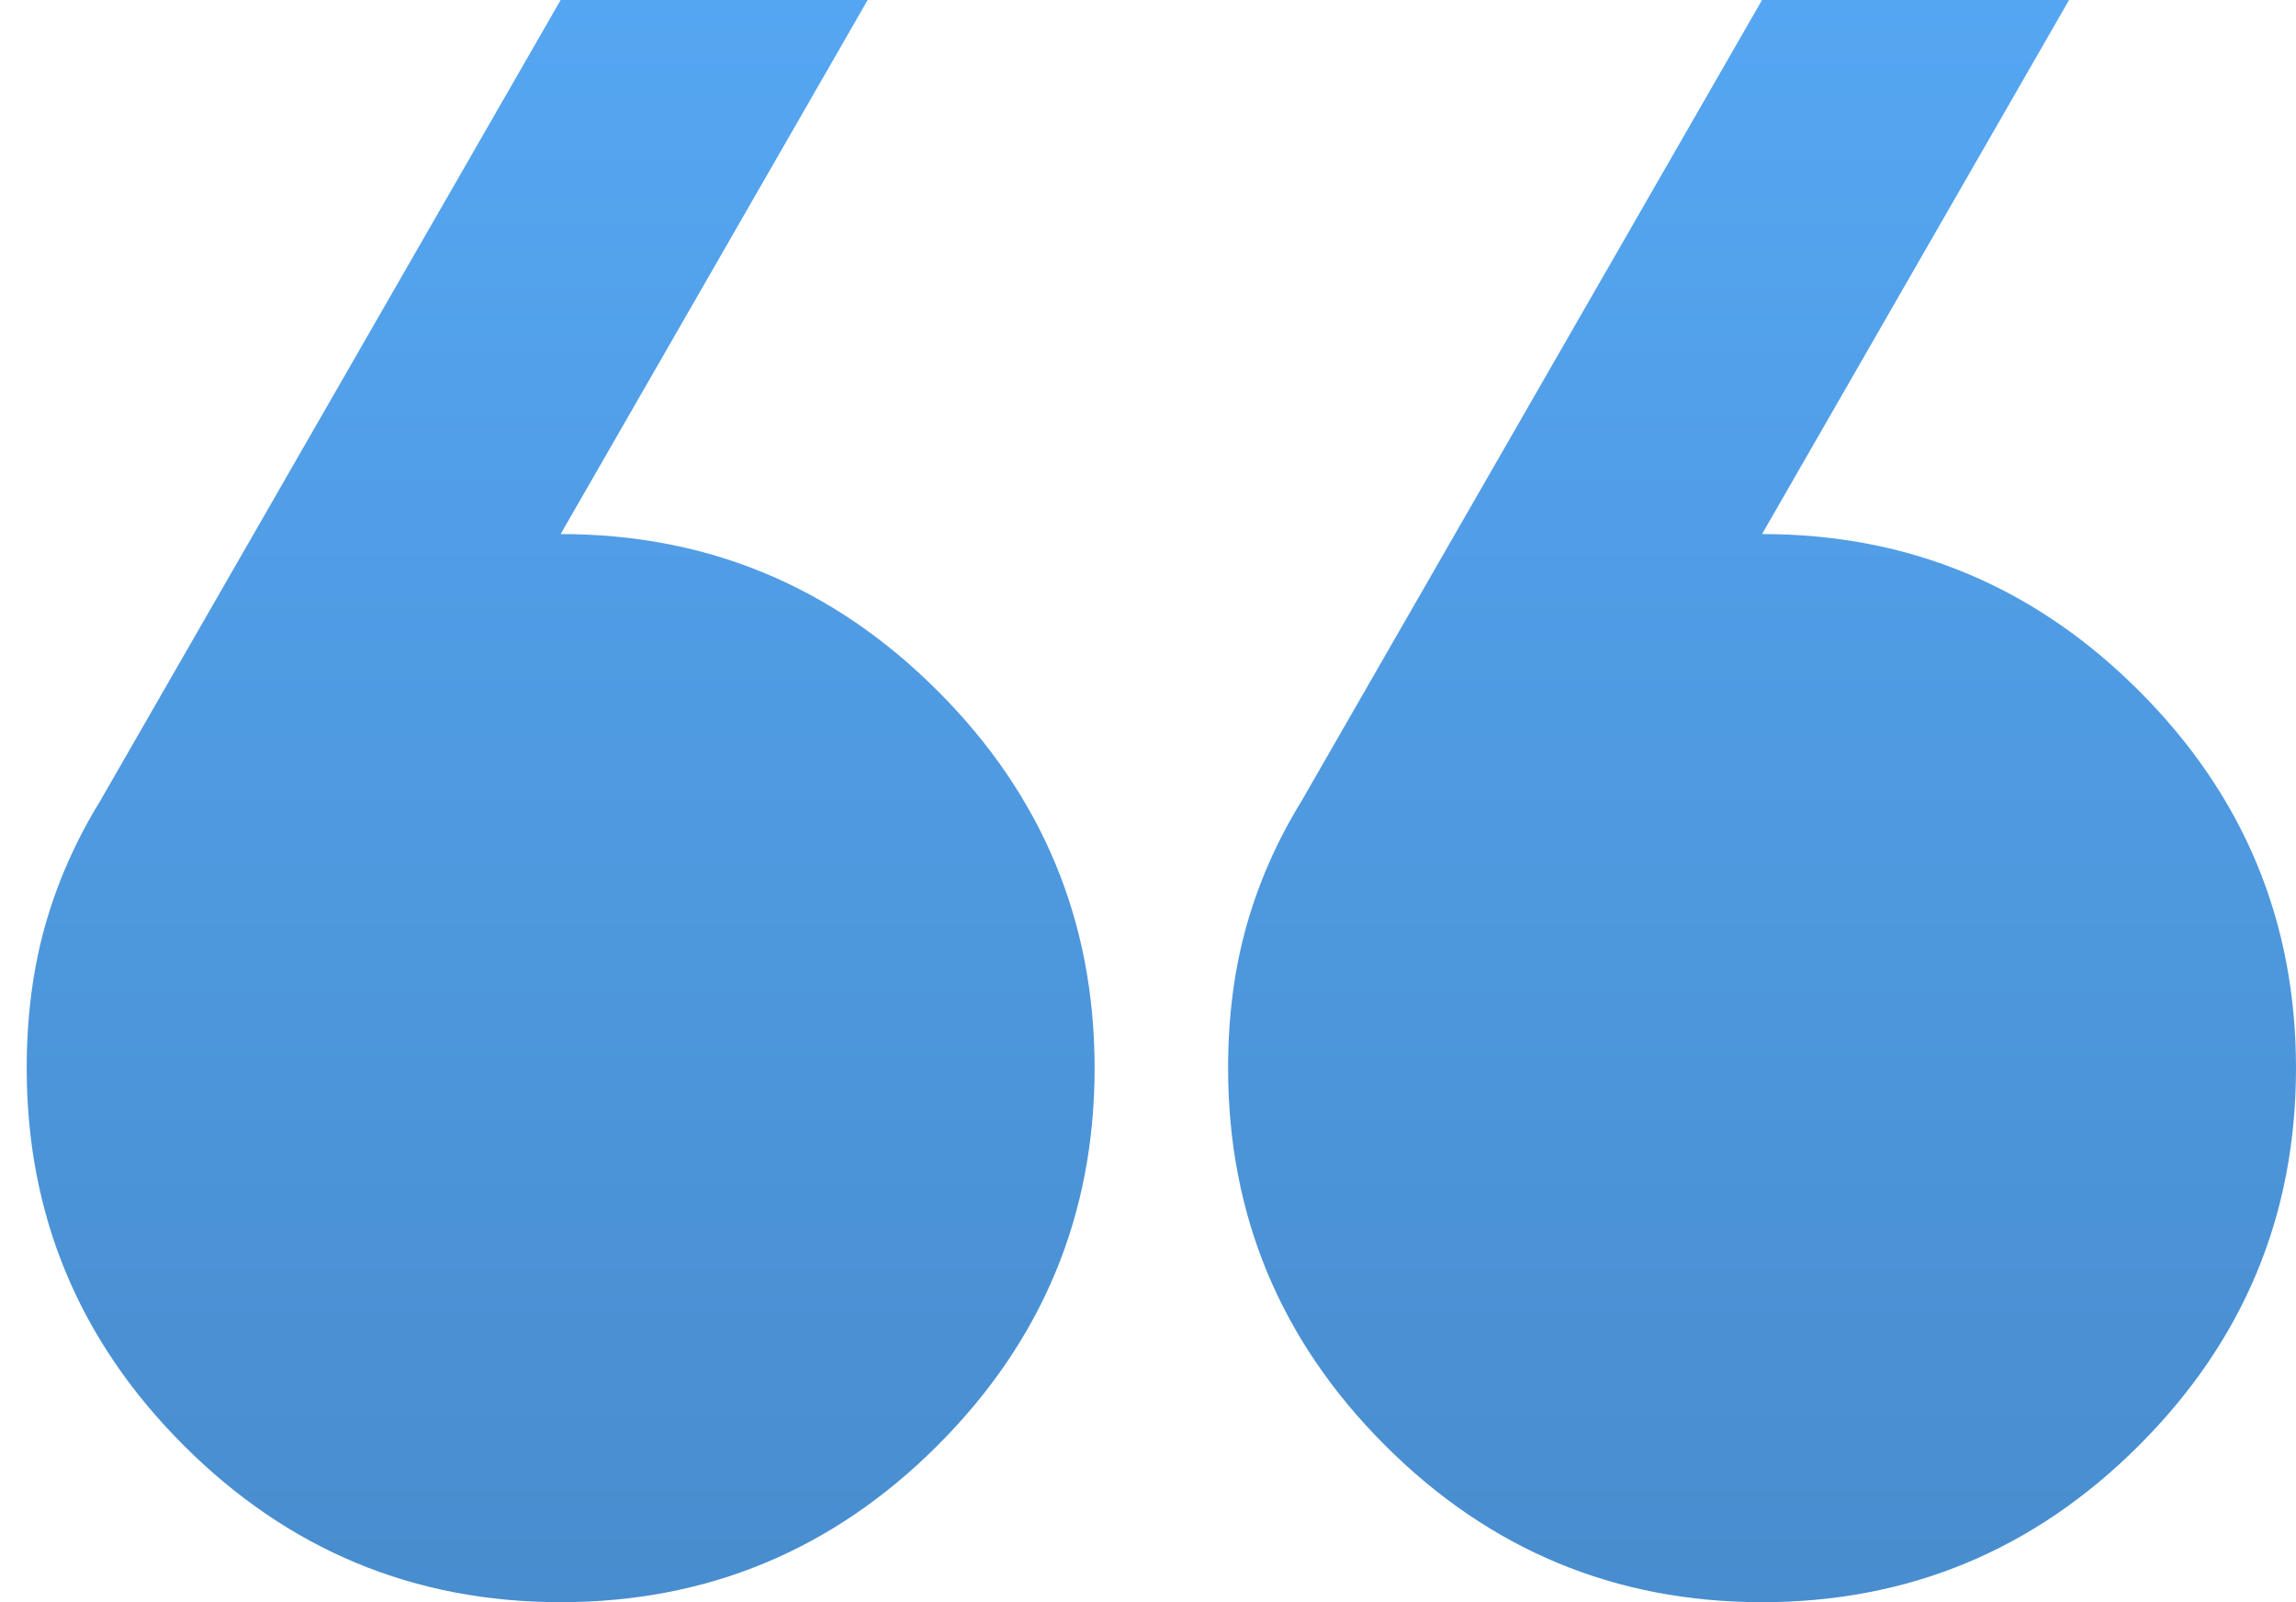 <svg width="43" height="30" viewBox="0 0 43 30" fill="none" xmlns="http://www.w3.org/2000/svg">
<path d="M38.75 0L33 10C35.75 10 38.104 10.979 40.062 12.938C42.021 14.896 43 17.25 43 20C43 22.75 42.021 25.104 40.062 27.062C38.104 29.021 35.75 30 33 30C30.25 30 27.896 29.021 25.938 27.062C23.979 25.104 23 22.75 23 20C23 19.042 23.114 18.156 23.343 17.343C23.571 16.529 23.915 15.748 24.375 15L33 0H38.75ZM16.25 0L10.5 10C13.25 10 15.604 10.979 17.562 12.938C19.521 14.896 20.5 17.25 20.5 20C20.5 22.75 19.521 25.104 17.562 27.062C15.604 29.021 13.25 30 10.5 30C7.75 30 5.396 29.021 3.438 27.062C1.479 25.104 0.5 22.75 0.5 20C0.5 19.042 0.614 18.156 0.842 17.343C1.071 16.529 1.415 15.748 1.875 15L10.5 0H16.25Z" fill="url(#paint0_linear_422_35392)"/>
<defs>
<linearGradient id="paint0_linear_422_35392" x1="21.75" y1="30" x2="21.75" y2="0" gradientUnits="userSpaceOnUse">
<stop stop-color="#488DCE"/>
<stop offset="1" stop-color="#55A6F2"/>
</linearGradient>
</defs>
</svg>
